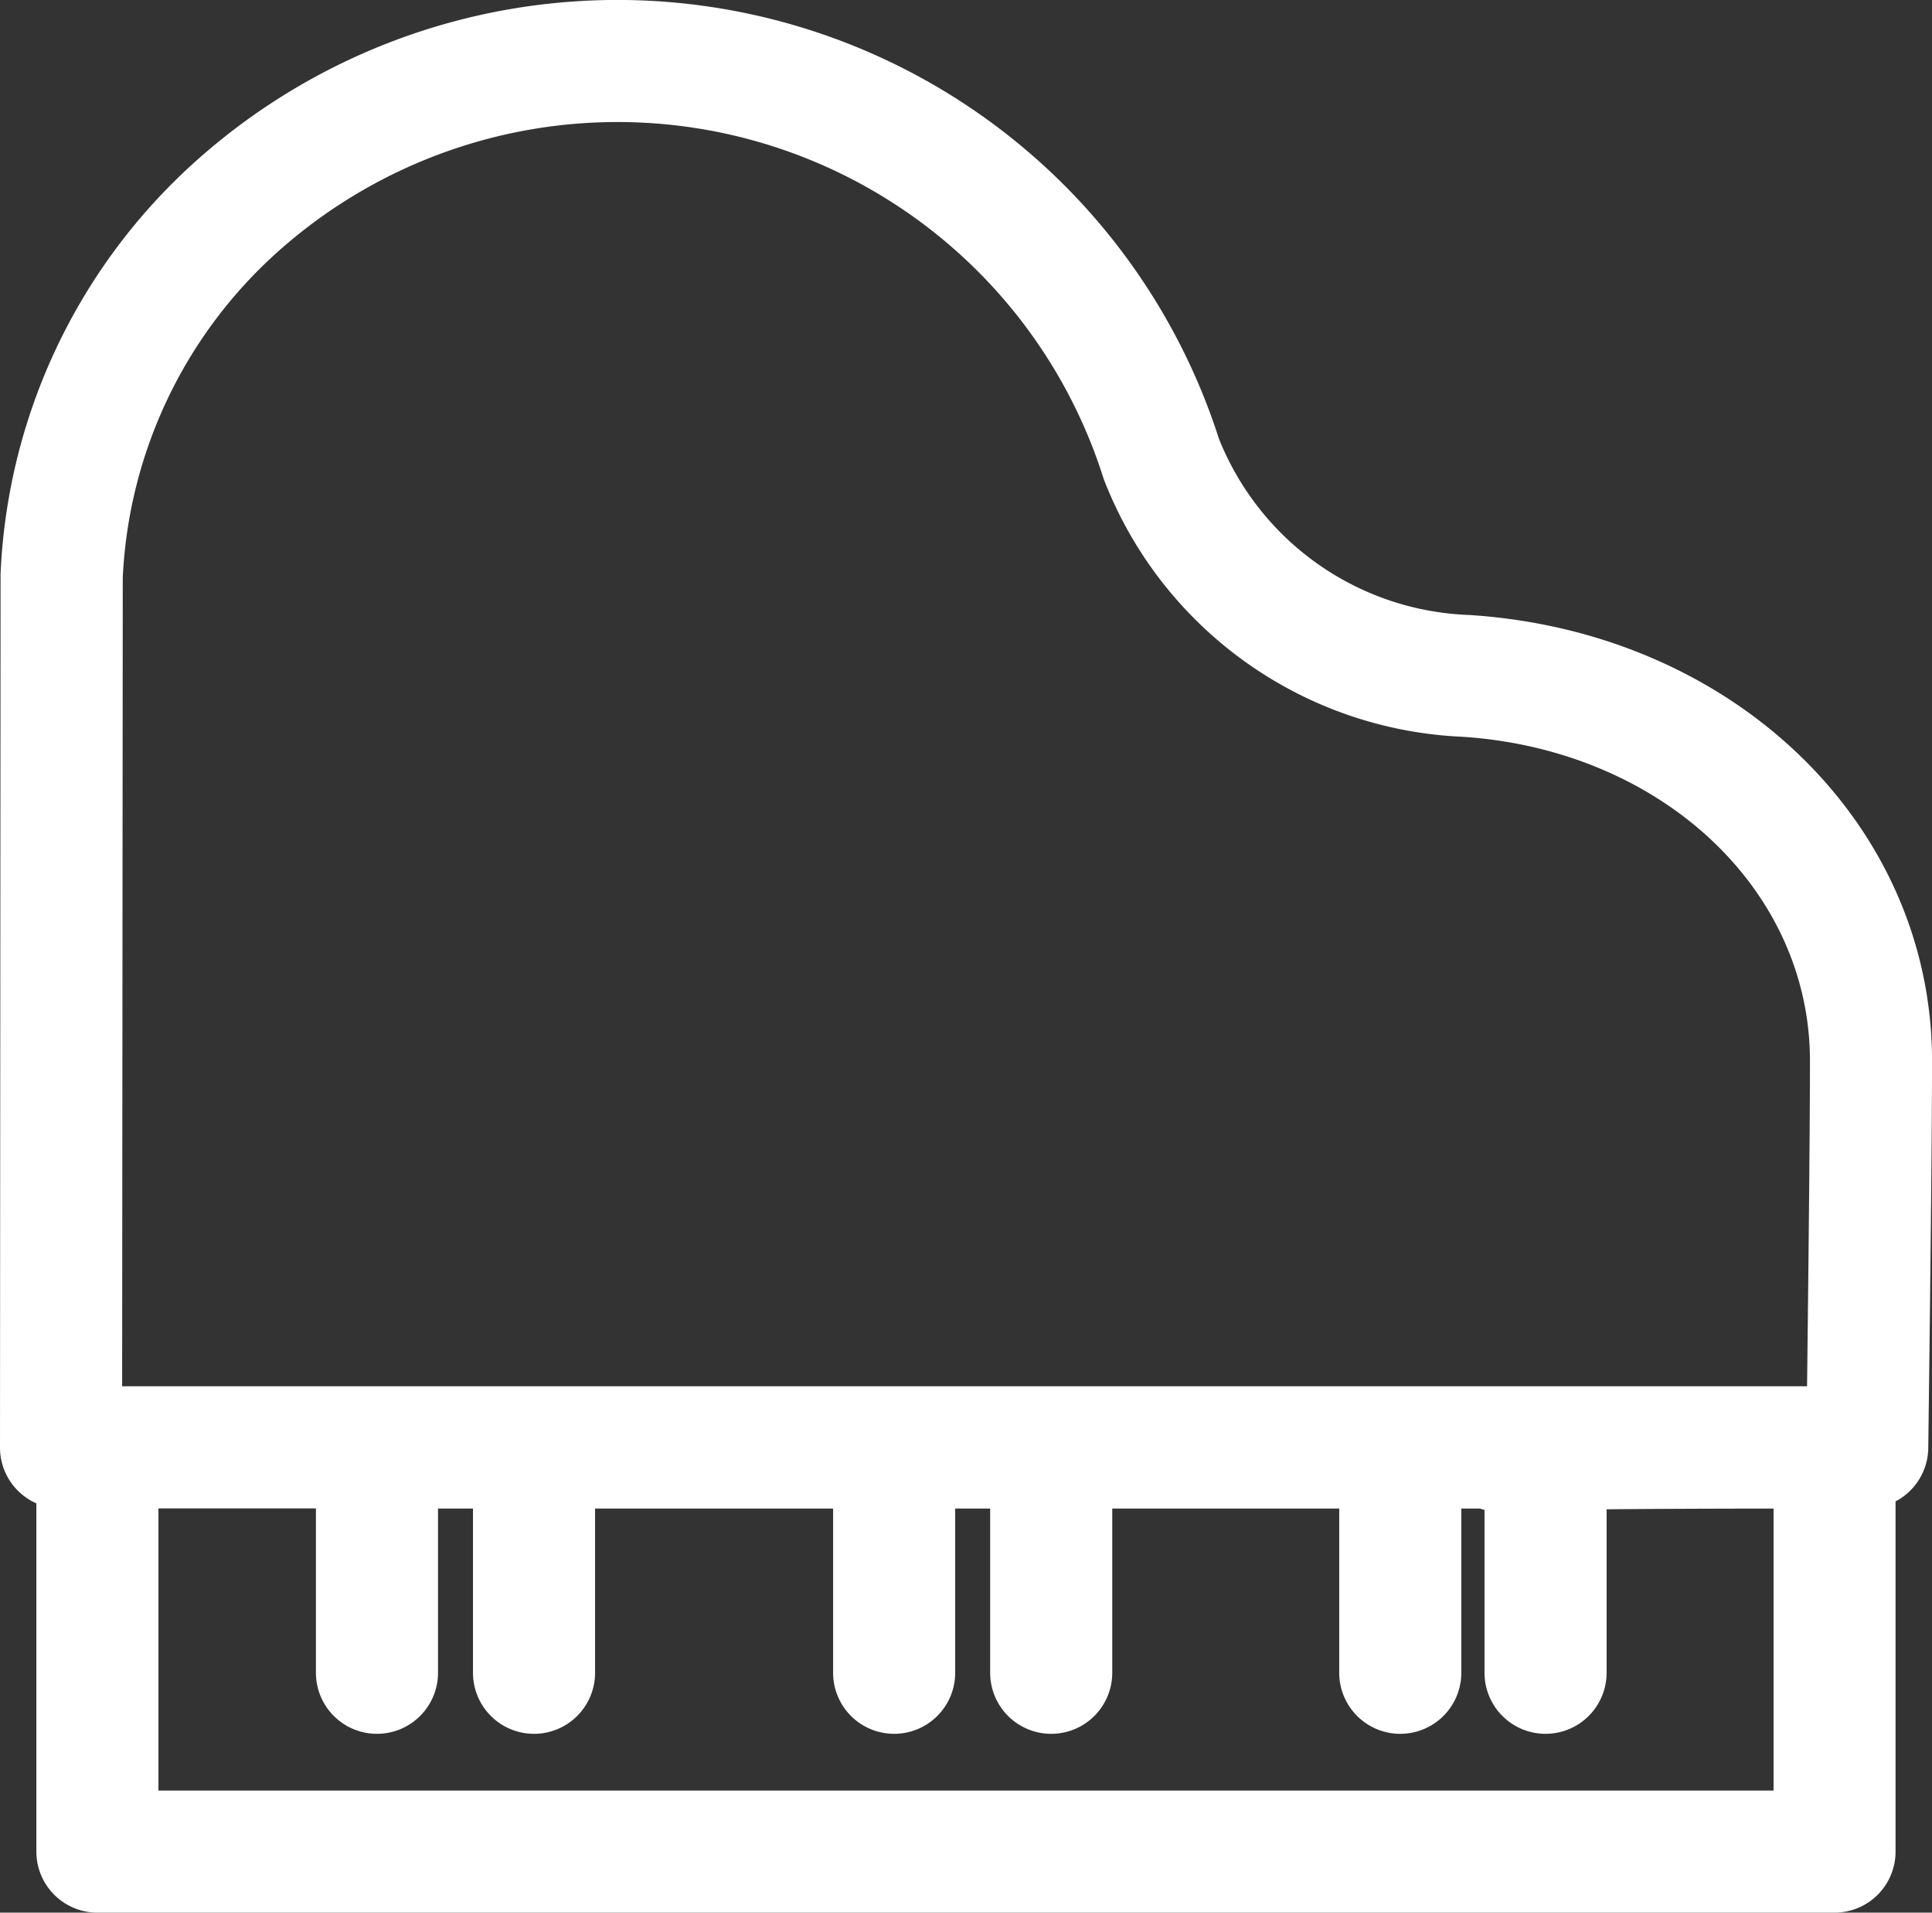 <svg xmlns="http://www.w3.org/2000/svg" width="51.369" height="50.846" viewBox="0 0 51.369 50.846">
  <rect x="0" y="0" width="51.369" height="50.846" fill="#333333" stroke="none"/>
  <path id="grand-piano" d="M38.532,17.979a7.951,7.951,0,0,1-7.094-5.018A16.3,16.3,0,0,0,4.915,5.9a15.132,15.132,0,0,0-4.9,10.5c0,.016,0,.032,0,.049L0,39.611a1.12,1.12,0,0,0,.967,1.112v9.631A1.123,1.123,0,0,0,2.09,51.477h46.19A1.123,1.123,0,0,0,49.4,50.354V40.7a1.123,1.123,0,0,0,.87-1.079c0-.074.1-7.576.1-10.288C50.369,23.29,45.28,18.407,38.532,17.979Zm-36.268-1.5A12.9,12.9,0,0,1,6.439,7.554,14.051,14.051,0,0,1,29.318,13.7a10.22,10.22,0,0,0,9.072,6.517c5.549.351,9.734,4.271,9.734,9.117,0,2.069-.056,6.951-.083,9.15H2.247ZM47.157,49.231H3.213v-8.5H8.4V45.6a1.123,1.123,0,1,0,2.246,0V40.735h1.93V45.6a1.123,1.123,0,1,0,2.246,0V40.735h7.329V45.6a1.123,1.123,0,1,0,2.246,0V40.735h1.93V45.6a1.123,1.123,0,0,0,2.246,0V40.735H39.471V45.6a1.123,1.123,0,0,0,2.246,0V40.735H35.608V45.6a1.123,1.123,0,1,0,2.246,0V40.735H38.98c.018-.068,2.2.075,2.246,0H39.038c0,.127-.135,0,8.118,0v8.5Z" transform="translate(0.5 -1.131)" fill="#fff" stroke="#fff" stroke-width="1"/>
</svg>
